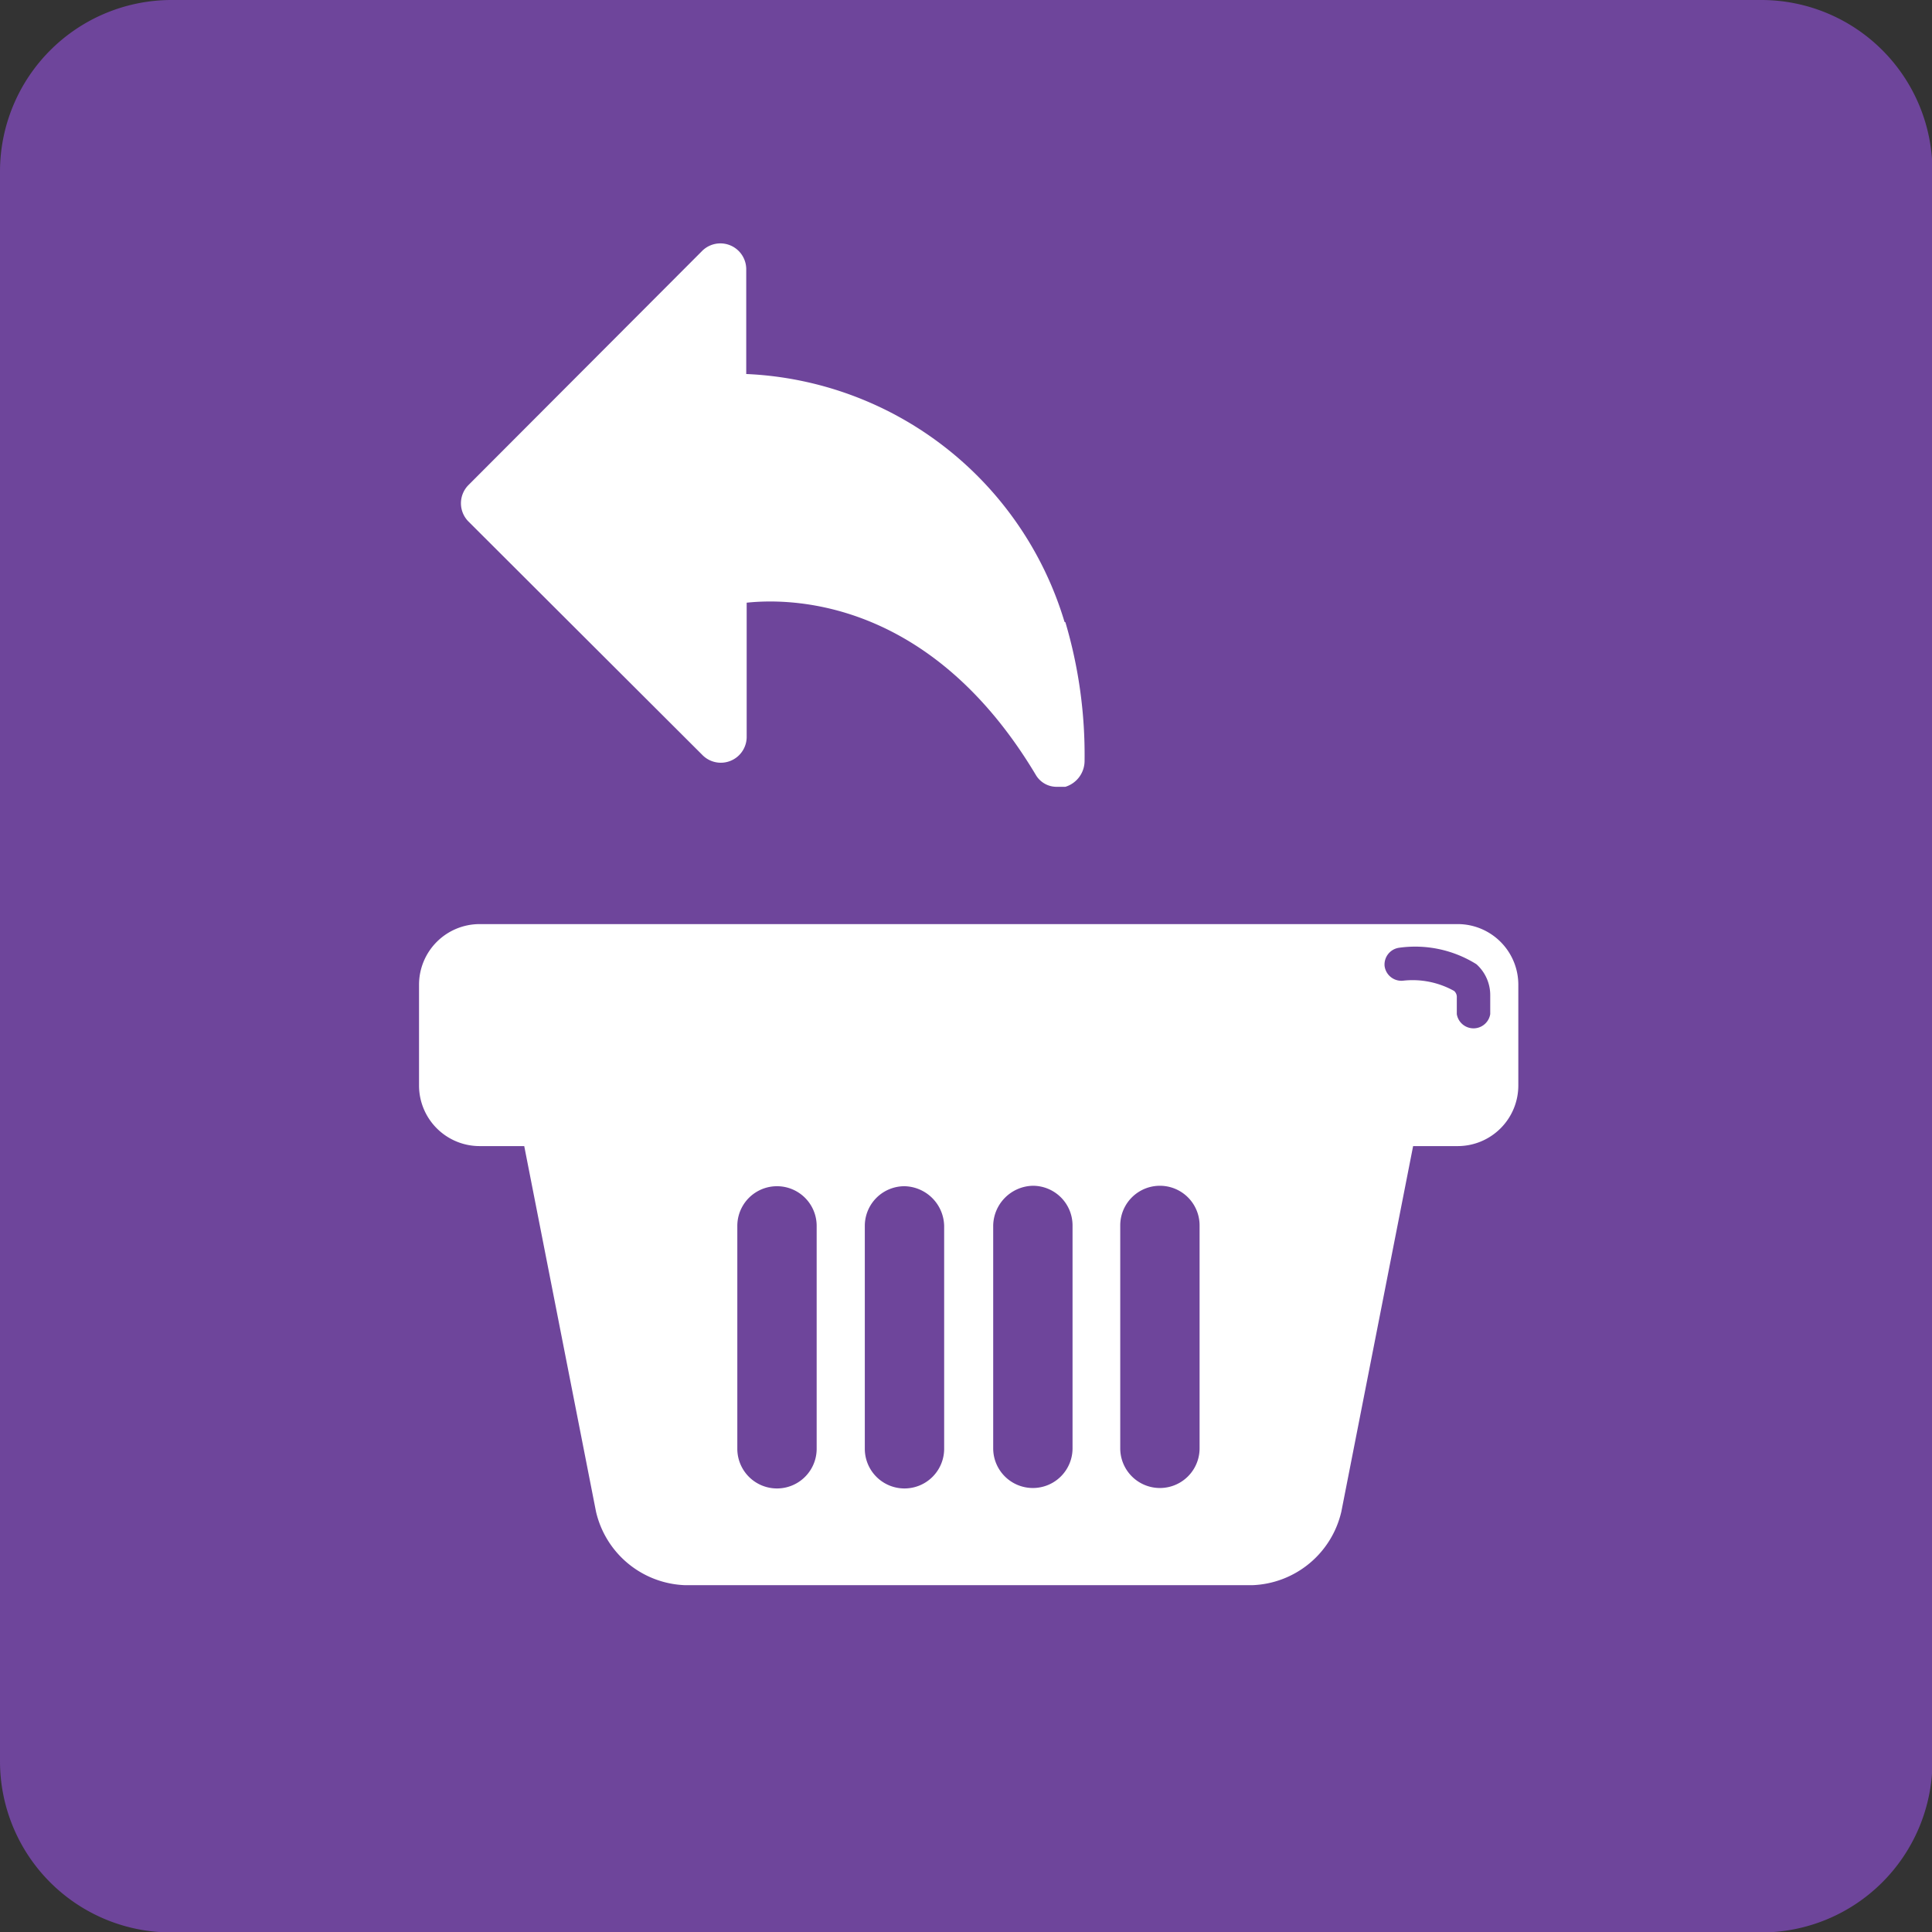 <svg xmlns="http://www.w3.org/2000/svg" viewBox="0 0 43.34 43.34">
  <rect x="0" y="0" width="43.34" height="43.34" fill="#333333" stroke="none"/>
  <title>Plan de travail 22</title>
  <path d="M39.51,0H3.84A3.85,3.85,0,0,0,0,3.84V39.51a3.84,3.84,0,0,0,3.84,3.84H39.51a3.84,3.84,0,0,0,3.84-3.84V3.84A3.84,3.84,0,0,0,39.51,0Z" fill="#6e459b"/>
  <path d="M32.7,20.73H10.76A1.36,1.36,0,0,0,9.4,22.09v2.26a1.36,1.36,0,0,0,1.36,1.36h1l1.61,8.2a2.13,2.13,0,0,0,2,1.65H28.09a2.13,2.13,0,0,0,2-1.65l1.61-8.2h1a1.36,1.36,0,0,0,1.36-1.36V22.09A1.36,1.36,0,0,0,32.7,20.73ZM18.32,28.94v3.56a.89.89,0,1,1-1.78,0v-5a.89.89,0,1,1,1.78,0Zm2.86,0v3.56a.89.89,0,1,1-1.78,0v-5a.89.89,0,0,1,.89-.89.91.91,0,0,1,.89.89ZM24.06,31v1.49a.89.89,0,0,1-1.78,0v-5a.91.91,0,0,1,.89-.89.89.89,0,0,1,.89.89Zm2.85,0v1.49a.89.89,0,0,1-1.78,0v-5a.89.89,0,1,1,1.78,0Zm6.52-8.25a.38.38,0,0,1-.75,0v-.37a.18.18,0,0,0-.06-.15A1.91,1.91,0,0,0,31.47,22a.38.38,0,0,1-.41-.33.38.38,0,0,1,.33-.41,2.59,2.59,0,0,1,1.73.37.93.93,0,0,1,.31.71Z" fill="#fff"/>
  <path d="M23.88,13.95a7.81,7.81,0,0,0-7.14-5.56V6.05a.58.58,0,0,0-1-.41l-5.23,5.24a.58.58,0,0,0,0,.82l5.24,5.23a.58.58,0,0,0,1-.41v-3c1.13-.12,4.18,0,6.49,3.87a.54.54,0,0,0,.48.26l.18,0a.61.61,0,0,0,.43-.59,10.46,10.46,0,0,0-.43-3.1Zm0,0" fill="#fff"/>
</svg>
